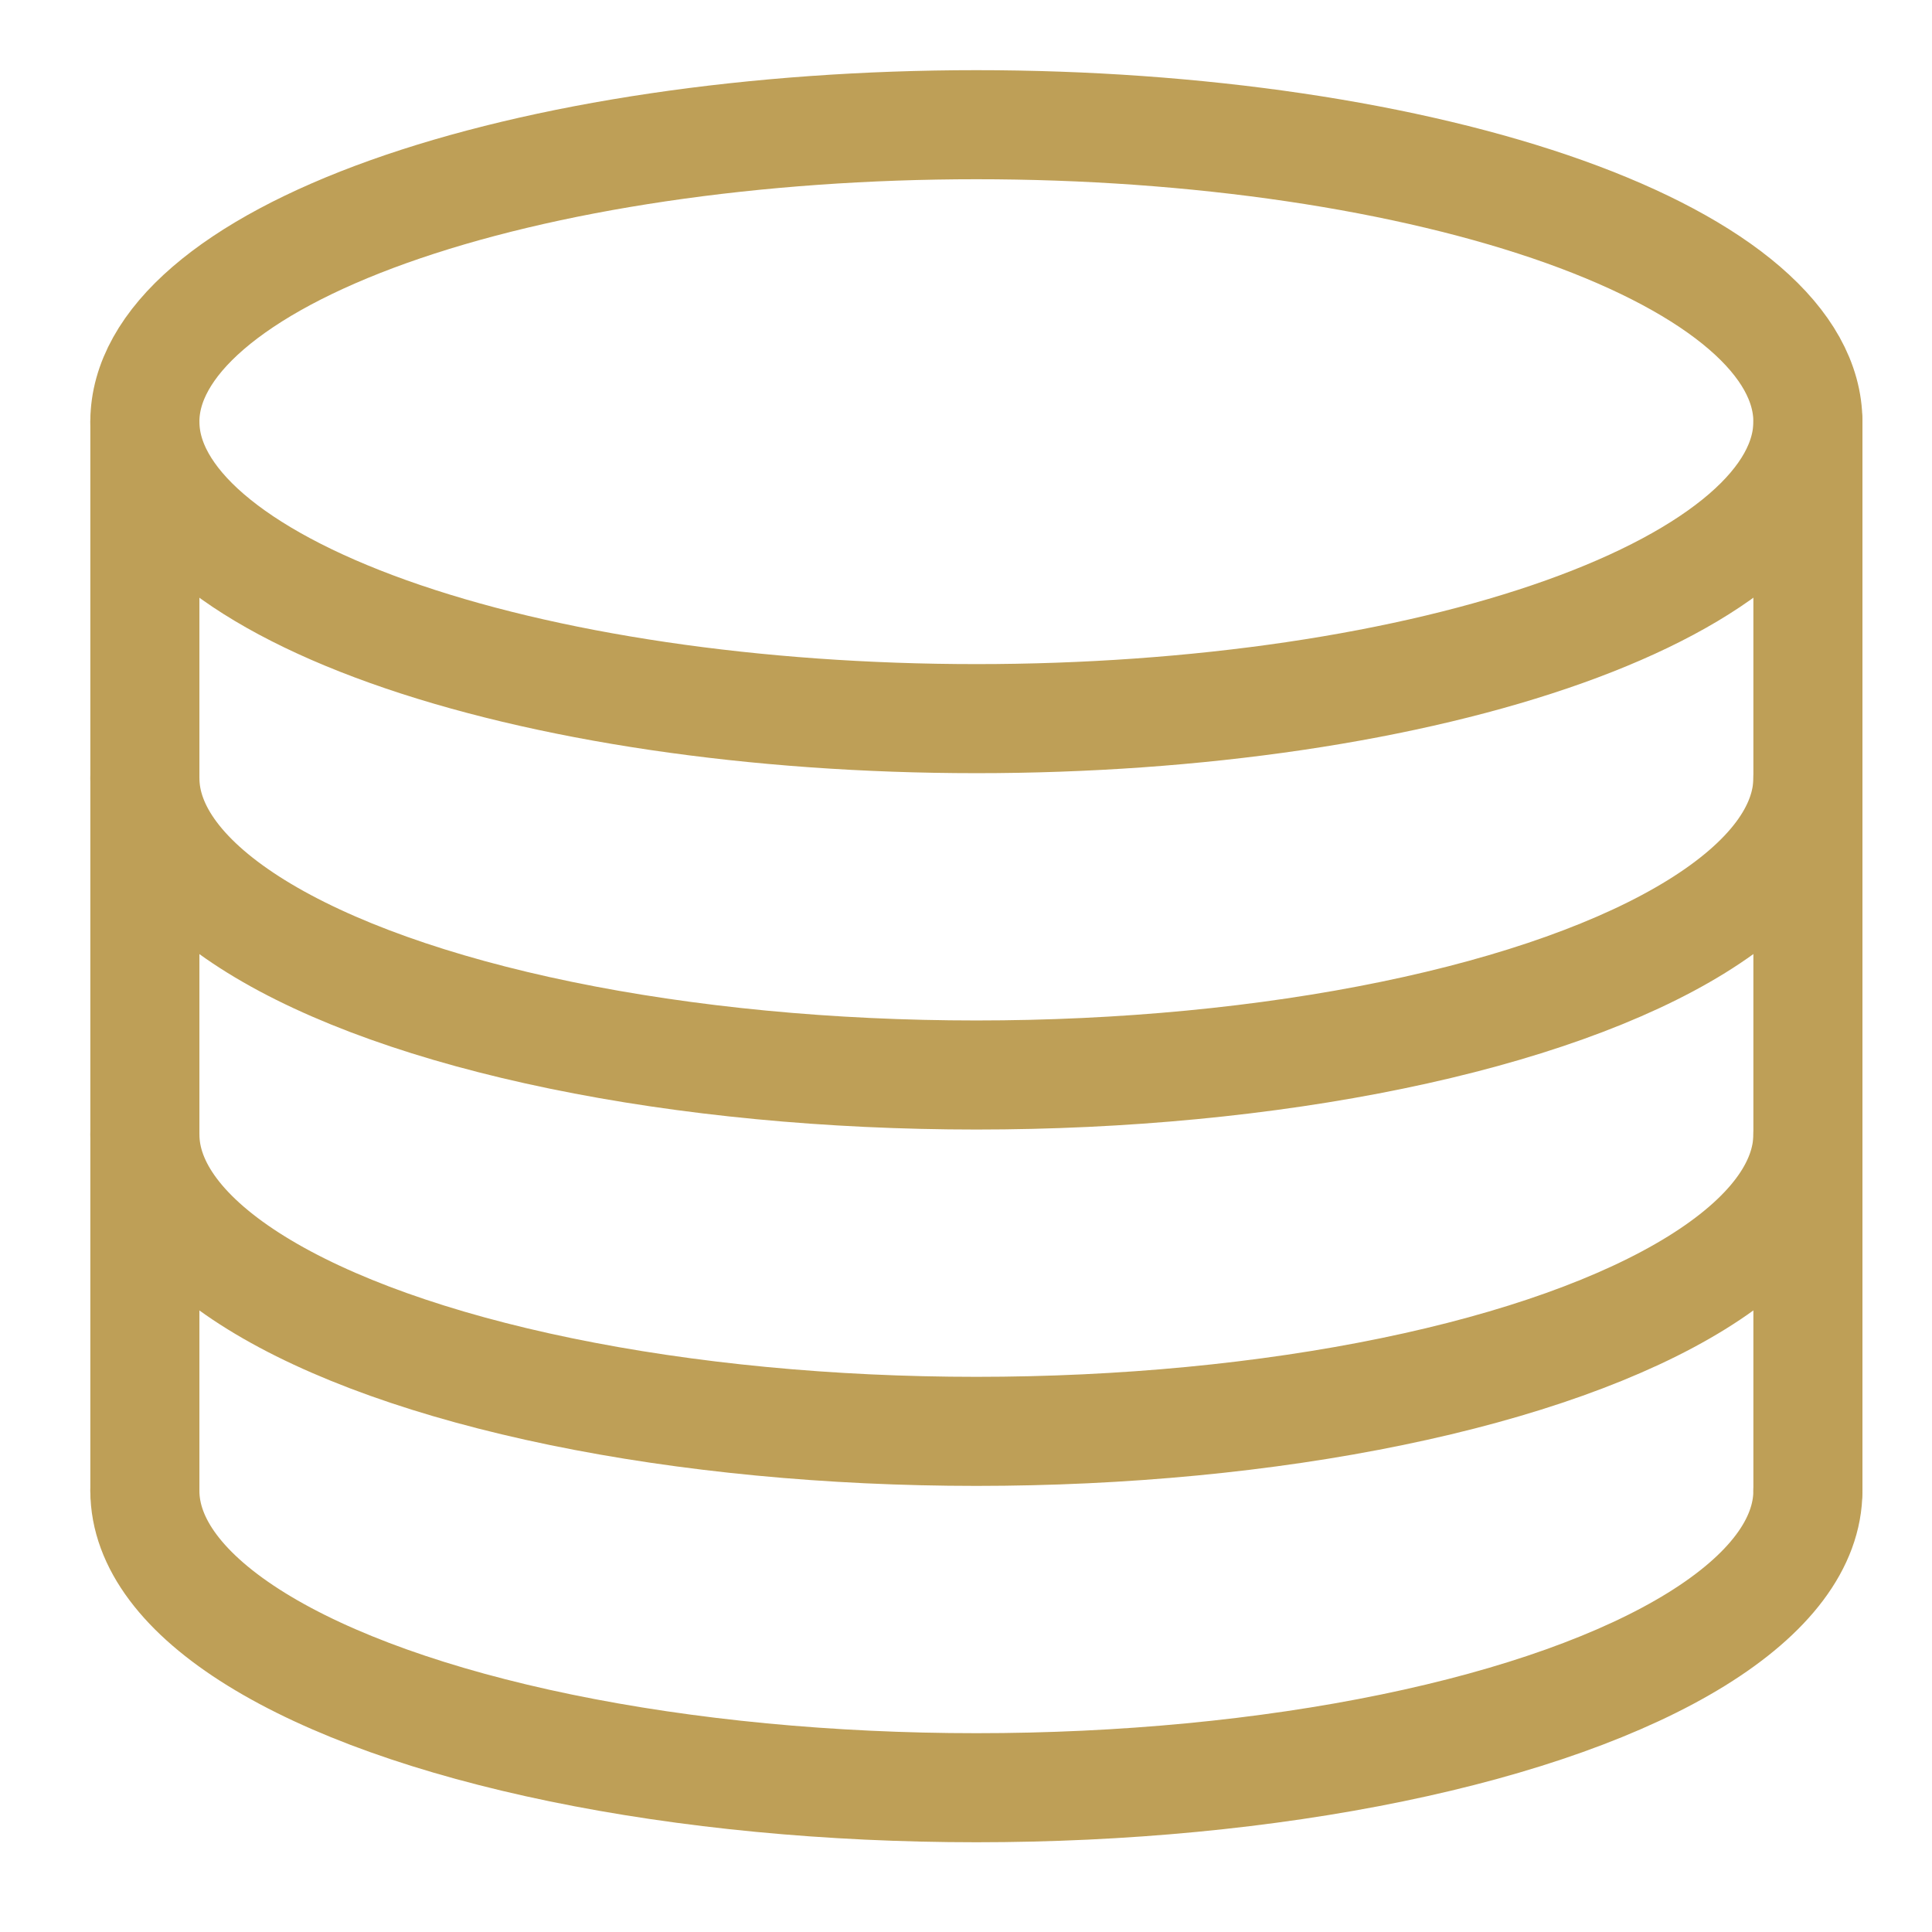 <svg width="62" height="62" viewBox="0 0 62 62" fill="none" xmlns="http://www.w3.org/2000/svg">
<path d="M58.017 13.532C58.017 14.784 57.327 16.023 55.986 17.179C54.645 18.335 52.68 19.386 50.202 20.271C47.724 21.156 44.782 21.858 41.545 22.337C38.307 22.816 34.837 23.062 31.333 23.062C24.256 23.062 17.469 22.058 12.465 20.271C7.461 18.484 4.649 16.06 4.649 13.532C4.649 12.281 5.34 11.041 6.681 9.885C8.022 8.729 9.987 7.678 12.465 6.793C14.943 5.909 17.884 5.207 21.122 4.728C24.359 4.249 27.829 4.002 31.333 4.002C34.837 4.002 38.307 4.249 41.545 4.728C44.782 5.207 47.724 5.909 50.202 6.793C52.68 7.678 54.645 8.729 55.986 9.885C57.327 11.041 58.017 12.281 58.017 13.532Z" stroke="#BE9F57" stroke-width="3.5" stroke-linecap="round" stroke-linejoin="round"/>
<path d="M58.017 47.84C58.017 49.513 56.784 51.156 54.442 52.605C52.1 54.054 48.732 55.257 44.675 56.093C40.619 56.93 36.017 57.37 31.333 57.37C26.649 57.37 22.048 56.93 17.991 56.093C13.935 55.257 10.566 54.054 8.224 52.605C5.882 51.156 4.649 49.513 4.649 47.84" stroke="#BE9F57" stroke-width="3.5" stroke-linecap="round" stroke-linejoin="round"/>
<path d="M58.017 36.404C58.017 38.077 56.784 39.72 54.442 41.169C52.1 42.618 48.732 43.821 44.675 44.657C40.619 45.494 36.017 45.934 31.333 45.934C26.649 45.934 22.048 45.494 17.991 44.657C13.935 43.821 10.566 42.618 8.224 41.169C5.882 39.72 4.649 38.077 4.649 36.404" stroke="#BE9F57" stroke-width="3.5" stroke-linecap="round" stroke-linejoin="round"/>
<path d="M58.017 24.968C58.017 26.641 56.784 28.284 54.442 29.733C52.1 31.182 48.732 32.385 44.675 33.221C40.619 34.058 36.017 34.498 31.333 34.498C26.649 34.498 22.048 34.058 17.991 33.221C13.935 32.385 10.566 31.182 8.224 29.733C5.882 28.284 4.649 26.641 4.649 24.968" stroke="#BE9F57" stroke-width="3.5" stroke-linecap="round" stroke-linejoin="round"/>
<path d="M4.649 13.532V47.84" stroke="#BE9F57" stroke-width="3.5" stroke-linecap="round" stroke-linejoin="round"/>
<path d="M58.018 13.532V47.84" stroke="#BE9F57" stroke-width="3.5" stroke-linecap="round" stroke-linejoin="round"/>
</svg>
